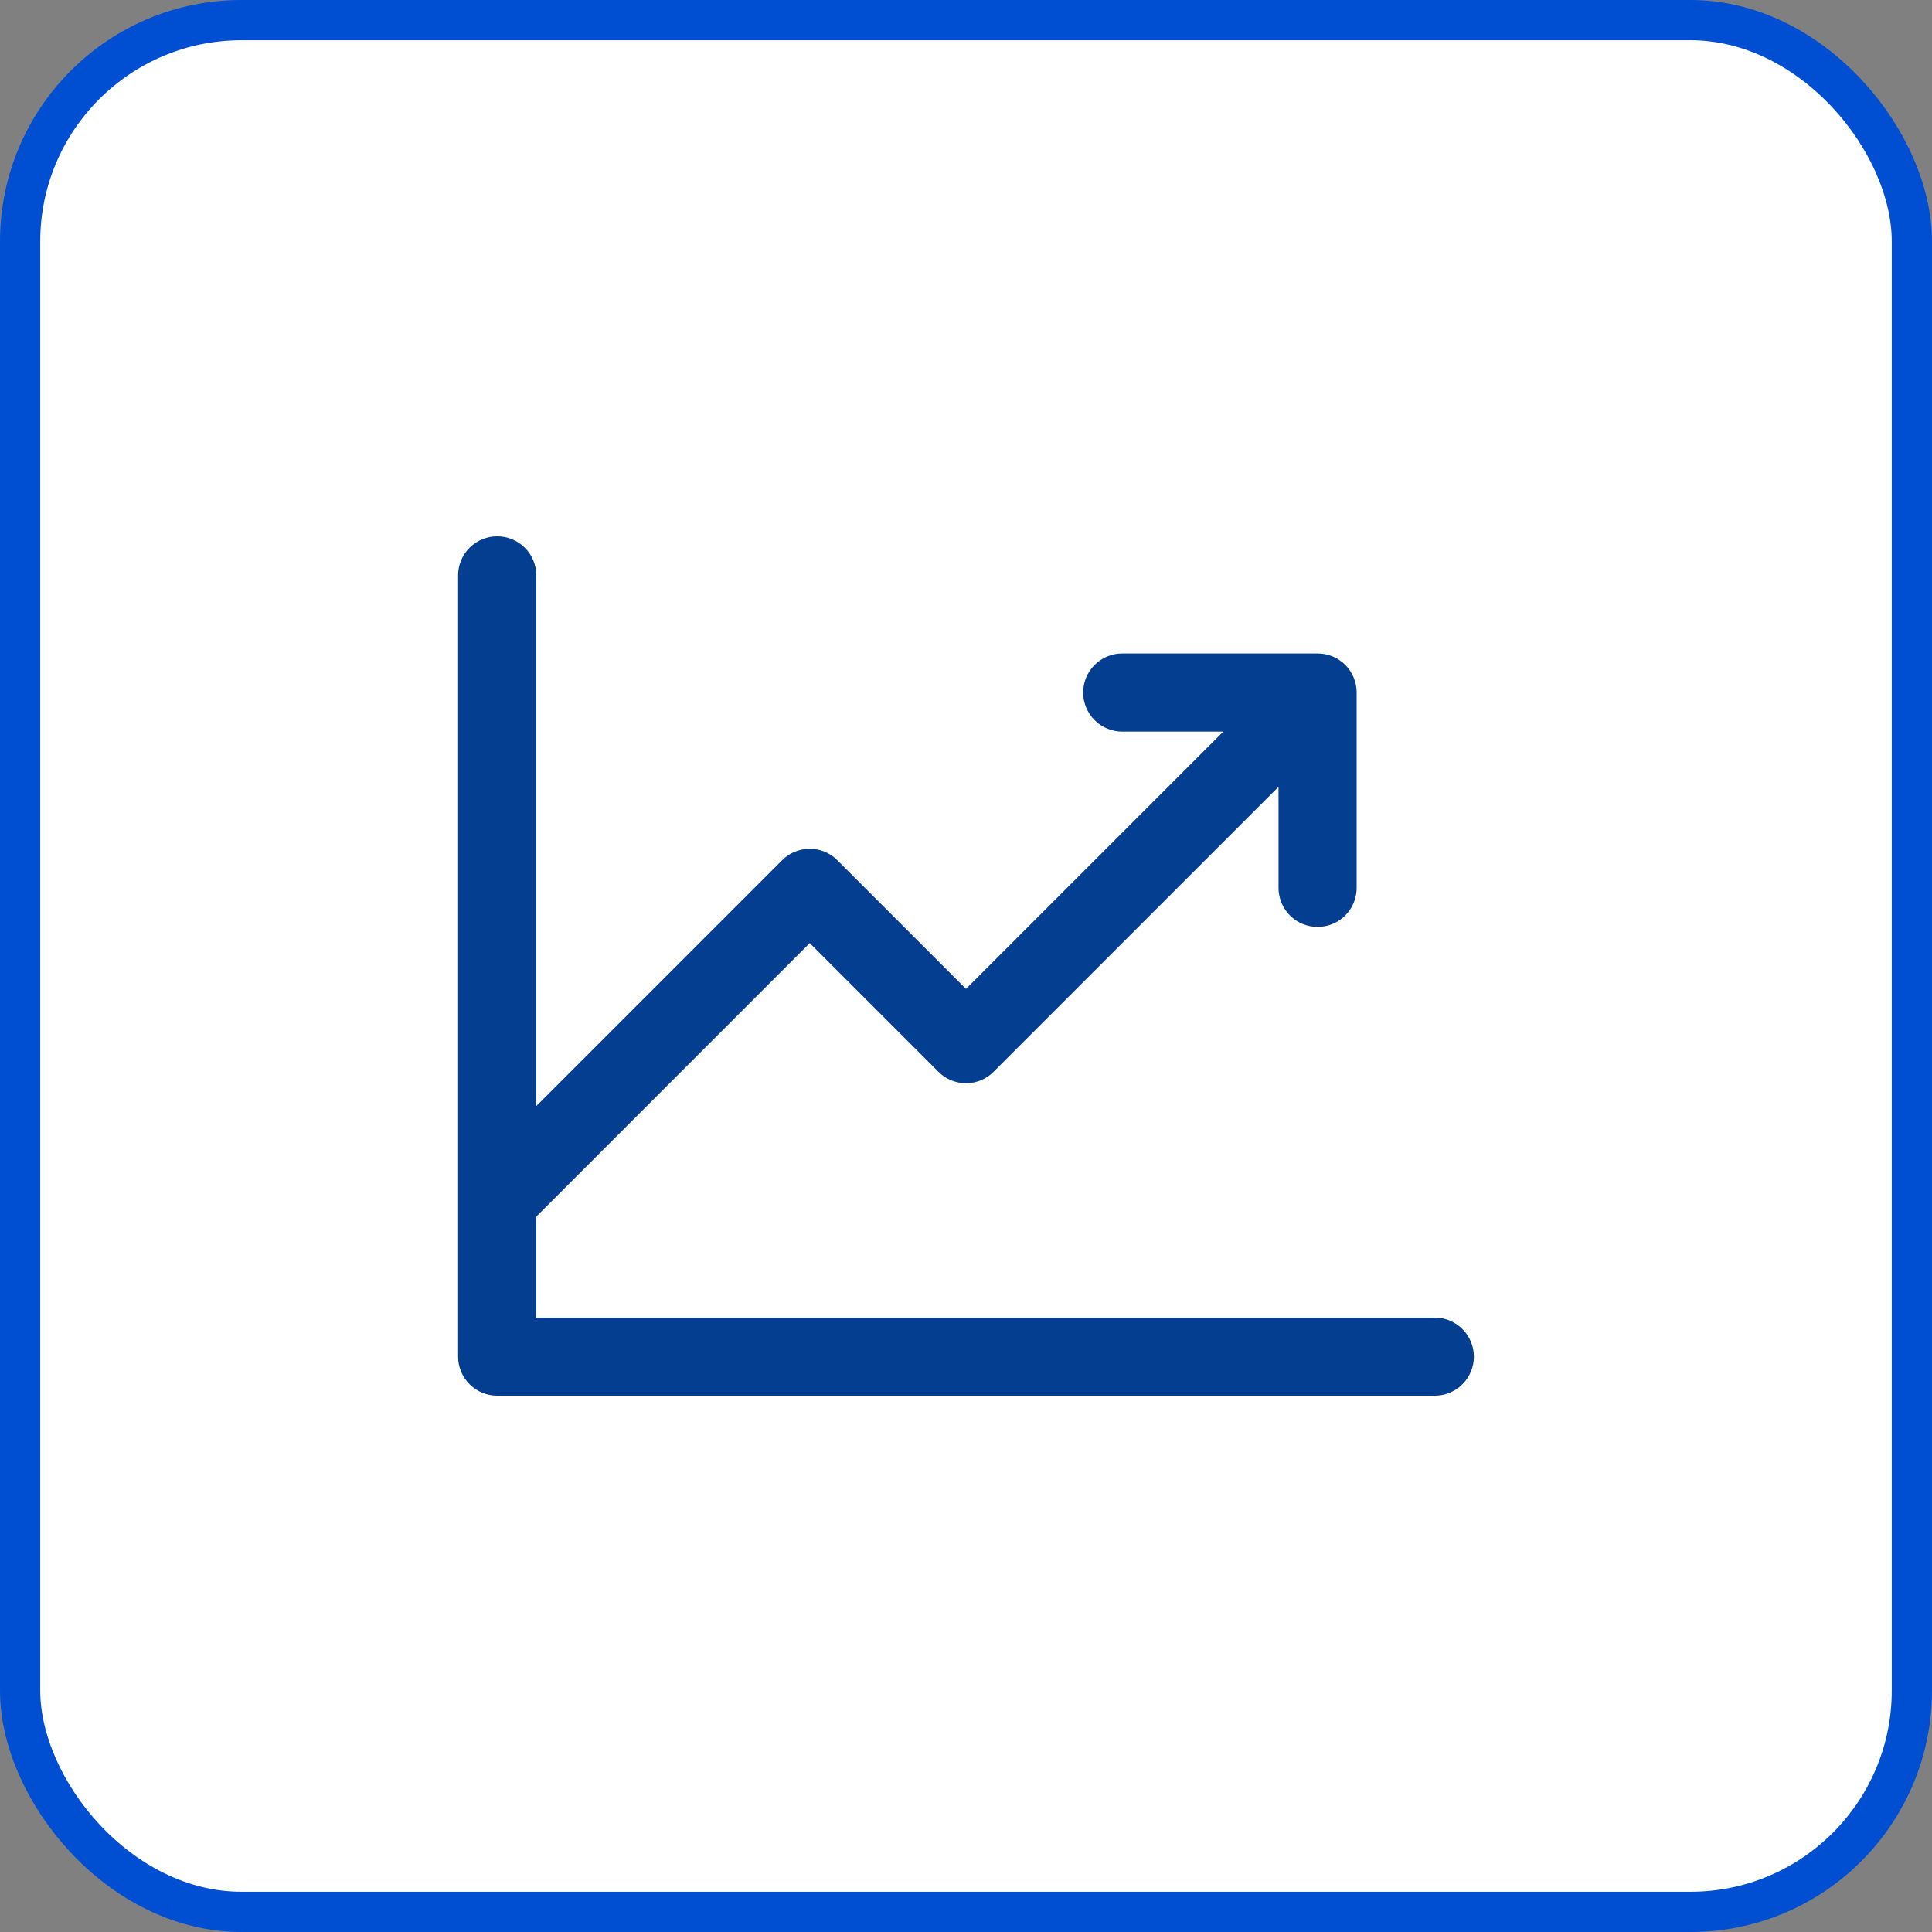 <svg xmlns="http://www.w3.org/2000/svg" width="34" height="34" viewBox="0 0 34 34" fill="none"><rect x="0" y="0" width="34" height="34" fill="#808080" stroke="none"/><rect x="0.354" y="0.354" width="33.292" height="33.292" rx="3.896" fill="white"></rect><rect x="0.354" y="0.354" width="33.292" height="33.292" rx="3.896" stroke="#004FD3" stroke-width="0.708"></rect><path d="M25.938 23.875C25.938 24.057 25.865 24.232 25.736 24.361C25.607 24.49 25.432 24.562 25.25 24.562H8.75C8.568 24.562 8.393 24.49 8.264 24.361C8.135 24.232 8.062 24.057 8.062 23.875V10.125C8.062 9.943 8.135 9.768 8.264 9.639C8.393 9.51 8.568 9.438 8.75 9.438C8.932 9.438 9.107 9.51 9.236 9.639C9.365 9.768 9.438 9.943 9.438 10.125V19.465L13.764 15.139C13.827 15.075 13.903 15.024 13.987 14.989C14.07 14.955 14.16 14.937 14.25 14.937C14.34 14.937 14.43 14.955 14.513 14.989C14.597 15.024 14.673 15.075 14.736 15.139L17 17.403L21.528 12.875H19.75C19.568 12.875 19.393 12.803 19.264 12.674C19.135 12.545 19.062 12.37 19.062 12.188C19.062 12.005 19.135 11.83 19.264 11.701C19.393 11.572 19.568 11.5 19.75 11.5H23.188C23.37 11.5 23.545 11.572 23.674 11.701C23.803 11.83 23.875 12.005 23.875 12.188V15.625C23.875 15.807 23.803 15.982 23.674 16.111C23.545 16.24 23.37 16.312 23.188 16.312C23.005 16.312 22.83 16.24 22.701 16.111C22.572 15.982 22.5 15.807 22.5 15.625V13.847L17.486 18.861C17.423 18.925 17.347 18.976 17.263 19.011C17.18 19.045 17.09 19.063 17 19.063C16.91 19.063 16.82 19.045 16.737 19.011C16.653 18.976 16.577 18.925 16.514 18.861L14.25 16.597L9.438 21.41V23.188H25.25C25.432 23.188 25.607 23.26 25.736 23.389C25.865 23.518 25.938 23.693 25.938 23.875Z" fill="#033E90"></path></svg>